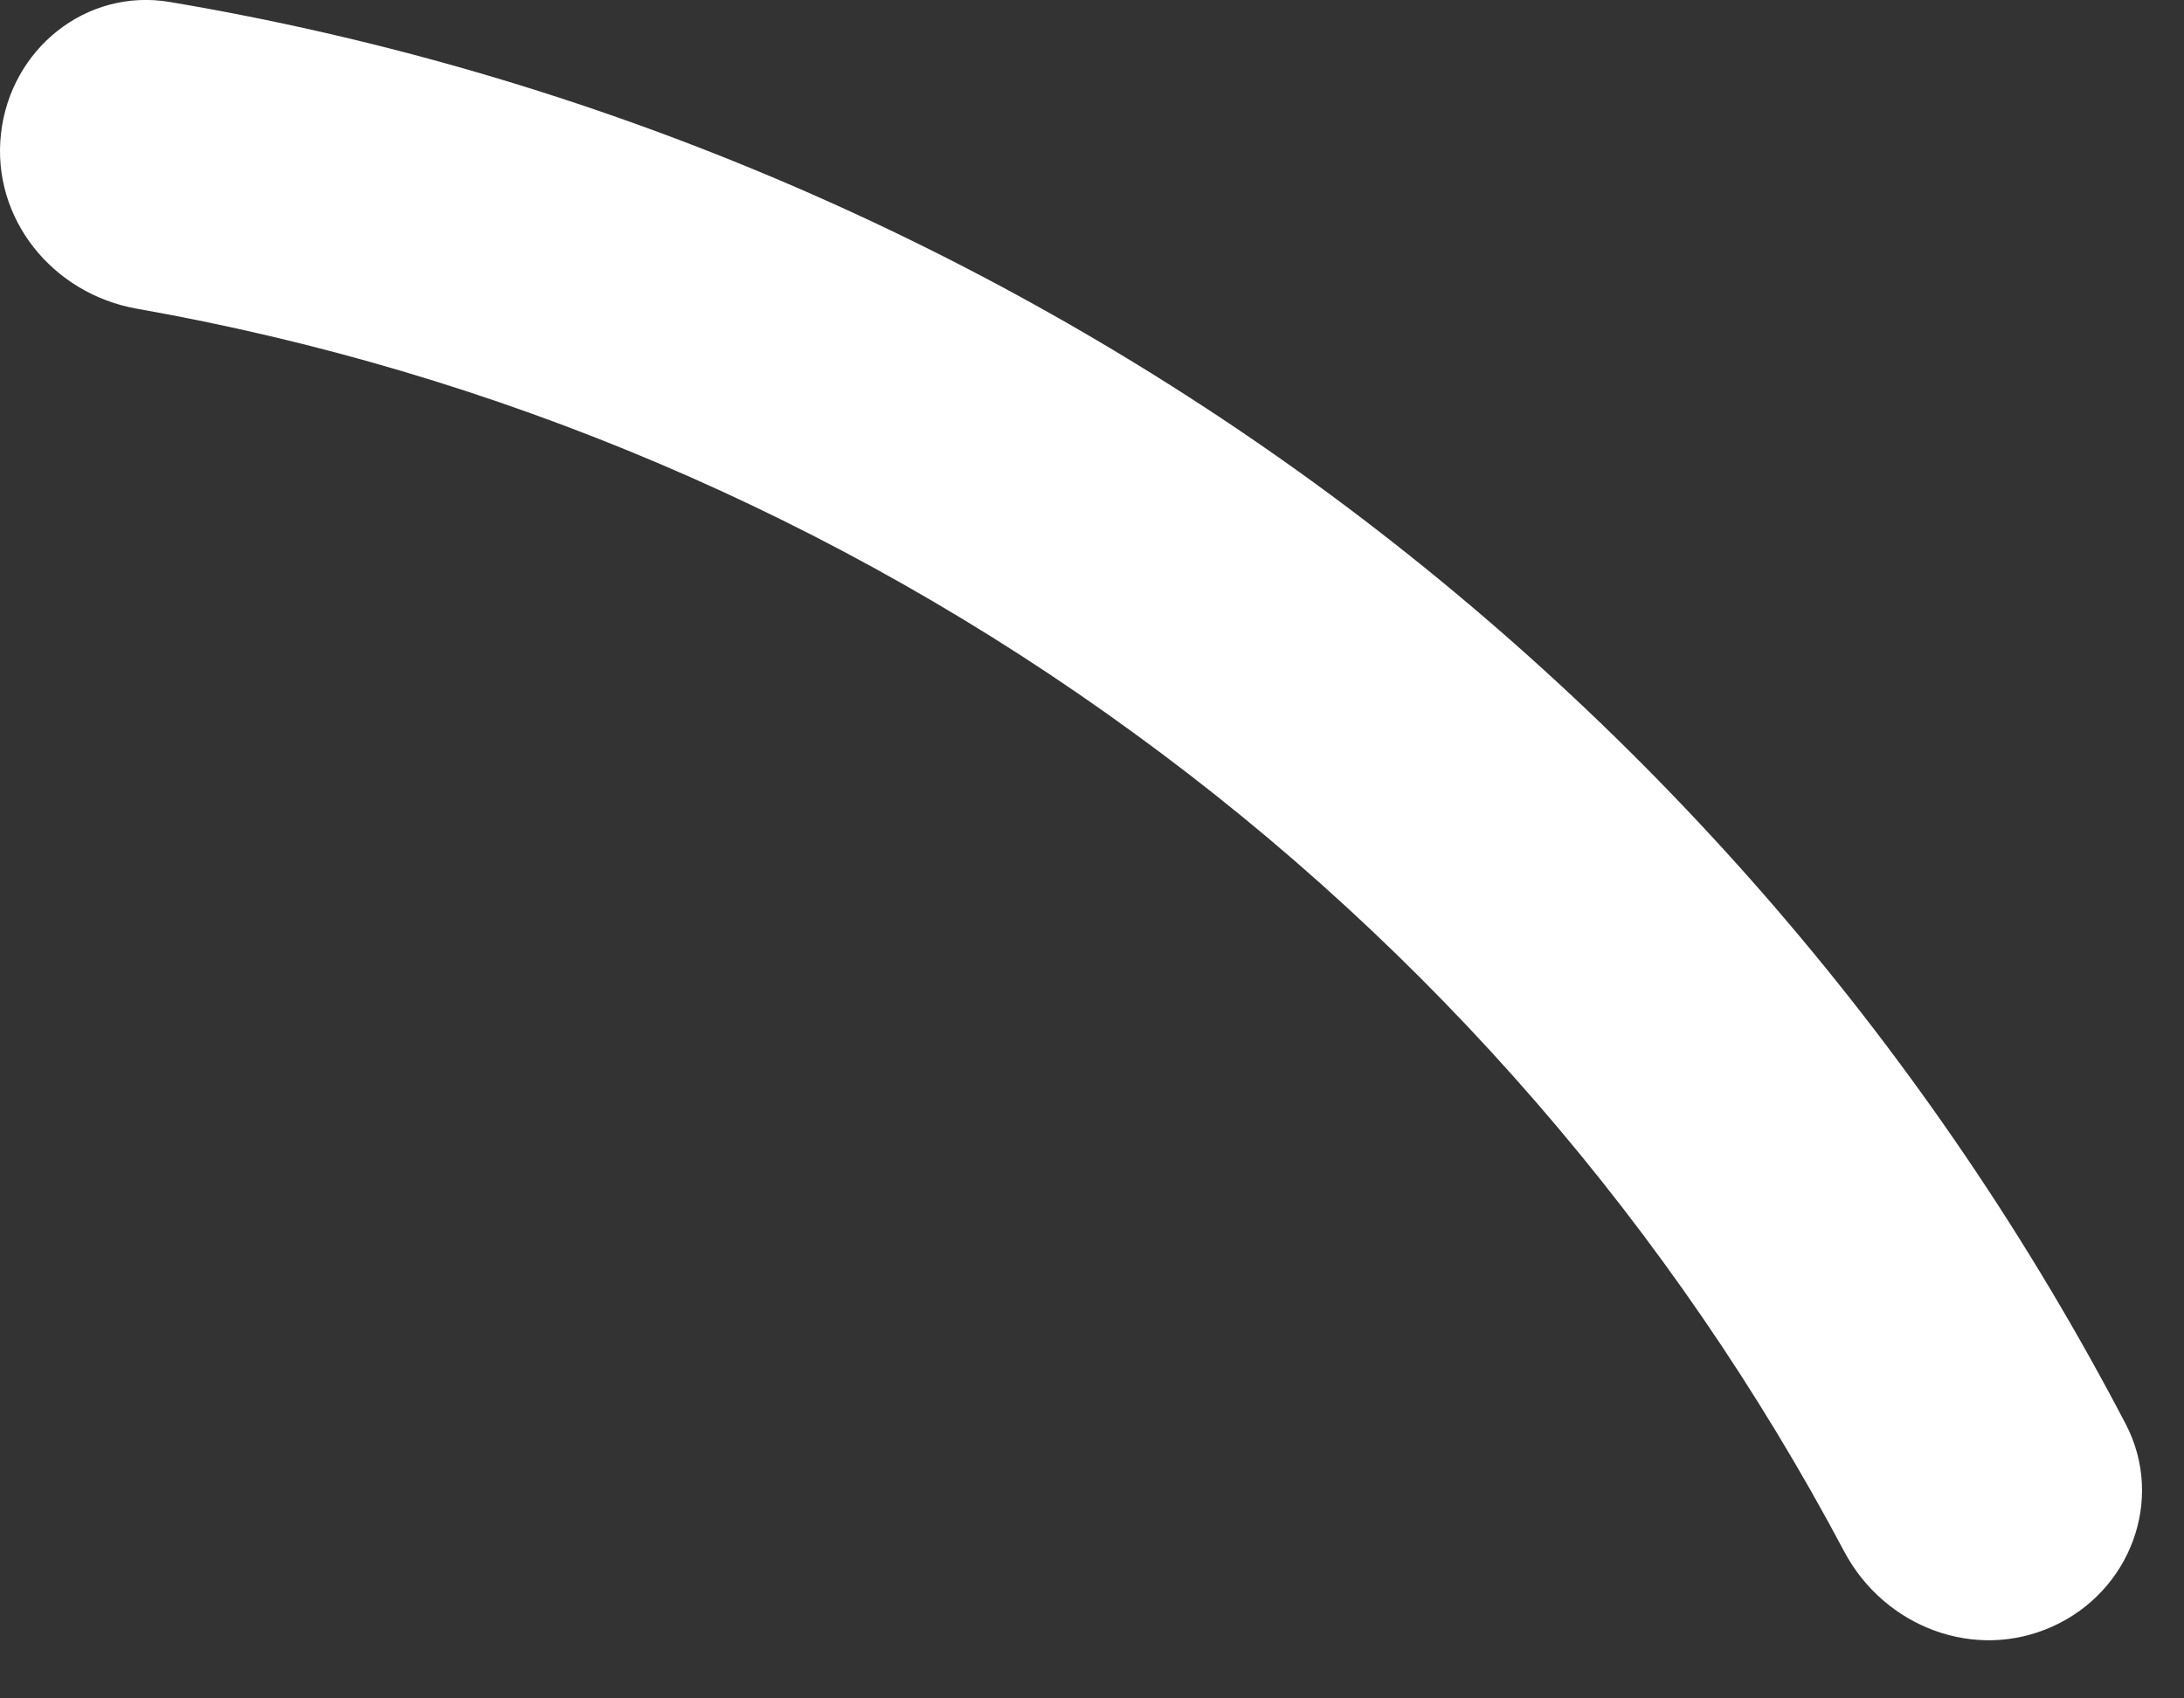 <?xml version="1.0" encoding="utf-8"?>
<svg xmlns="http://www.w3.org/2000/svg" fill="none" height="100%" overflow="visible" preserveAspectRatio="none" style="display: block;" viewBox="0 0 18 14" width="100%">
<rect x="0" y="0" width="18" height="14" fill="#333333" stroke="none"/>
<path d="M16.917 13.407C17.558 13.118 17.842 12.363 17.522 11.743C15.925 8.684 13.641 6.028 10.84 3.986C8.039 1.95 4.809 0.591 1.403 0.017C0.711 -0.102 0.085 0.405 0.008 1.103C-0.07 1.8 0.432 2.42 1.124 2.544C4.09 3.066 6.902 4.26 9.346 6.043C11.791 7.821 13.79 10.131 15.201 12.792C15.532 13.412 16.276 13.697 16.917 13.407Z" fill="white" id="Vector"/>
</svg>